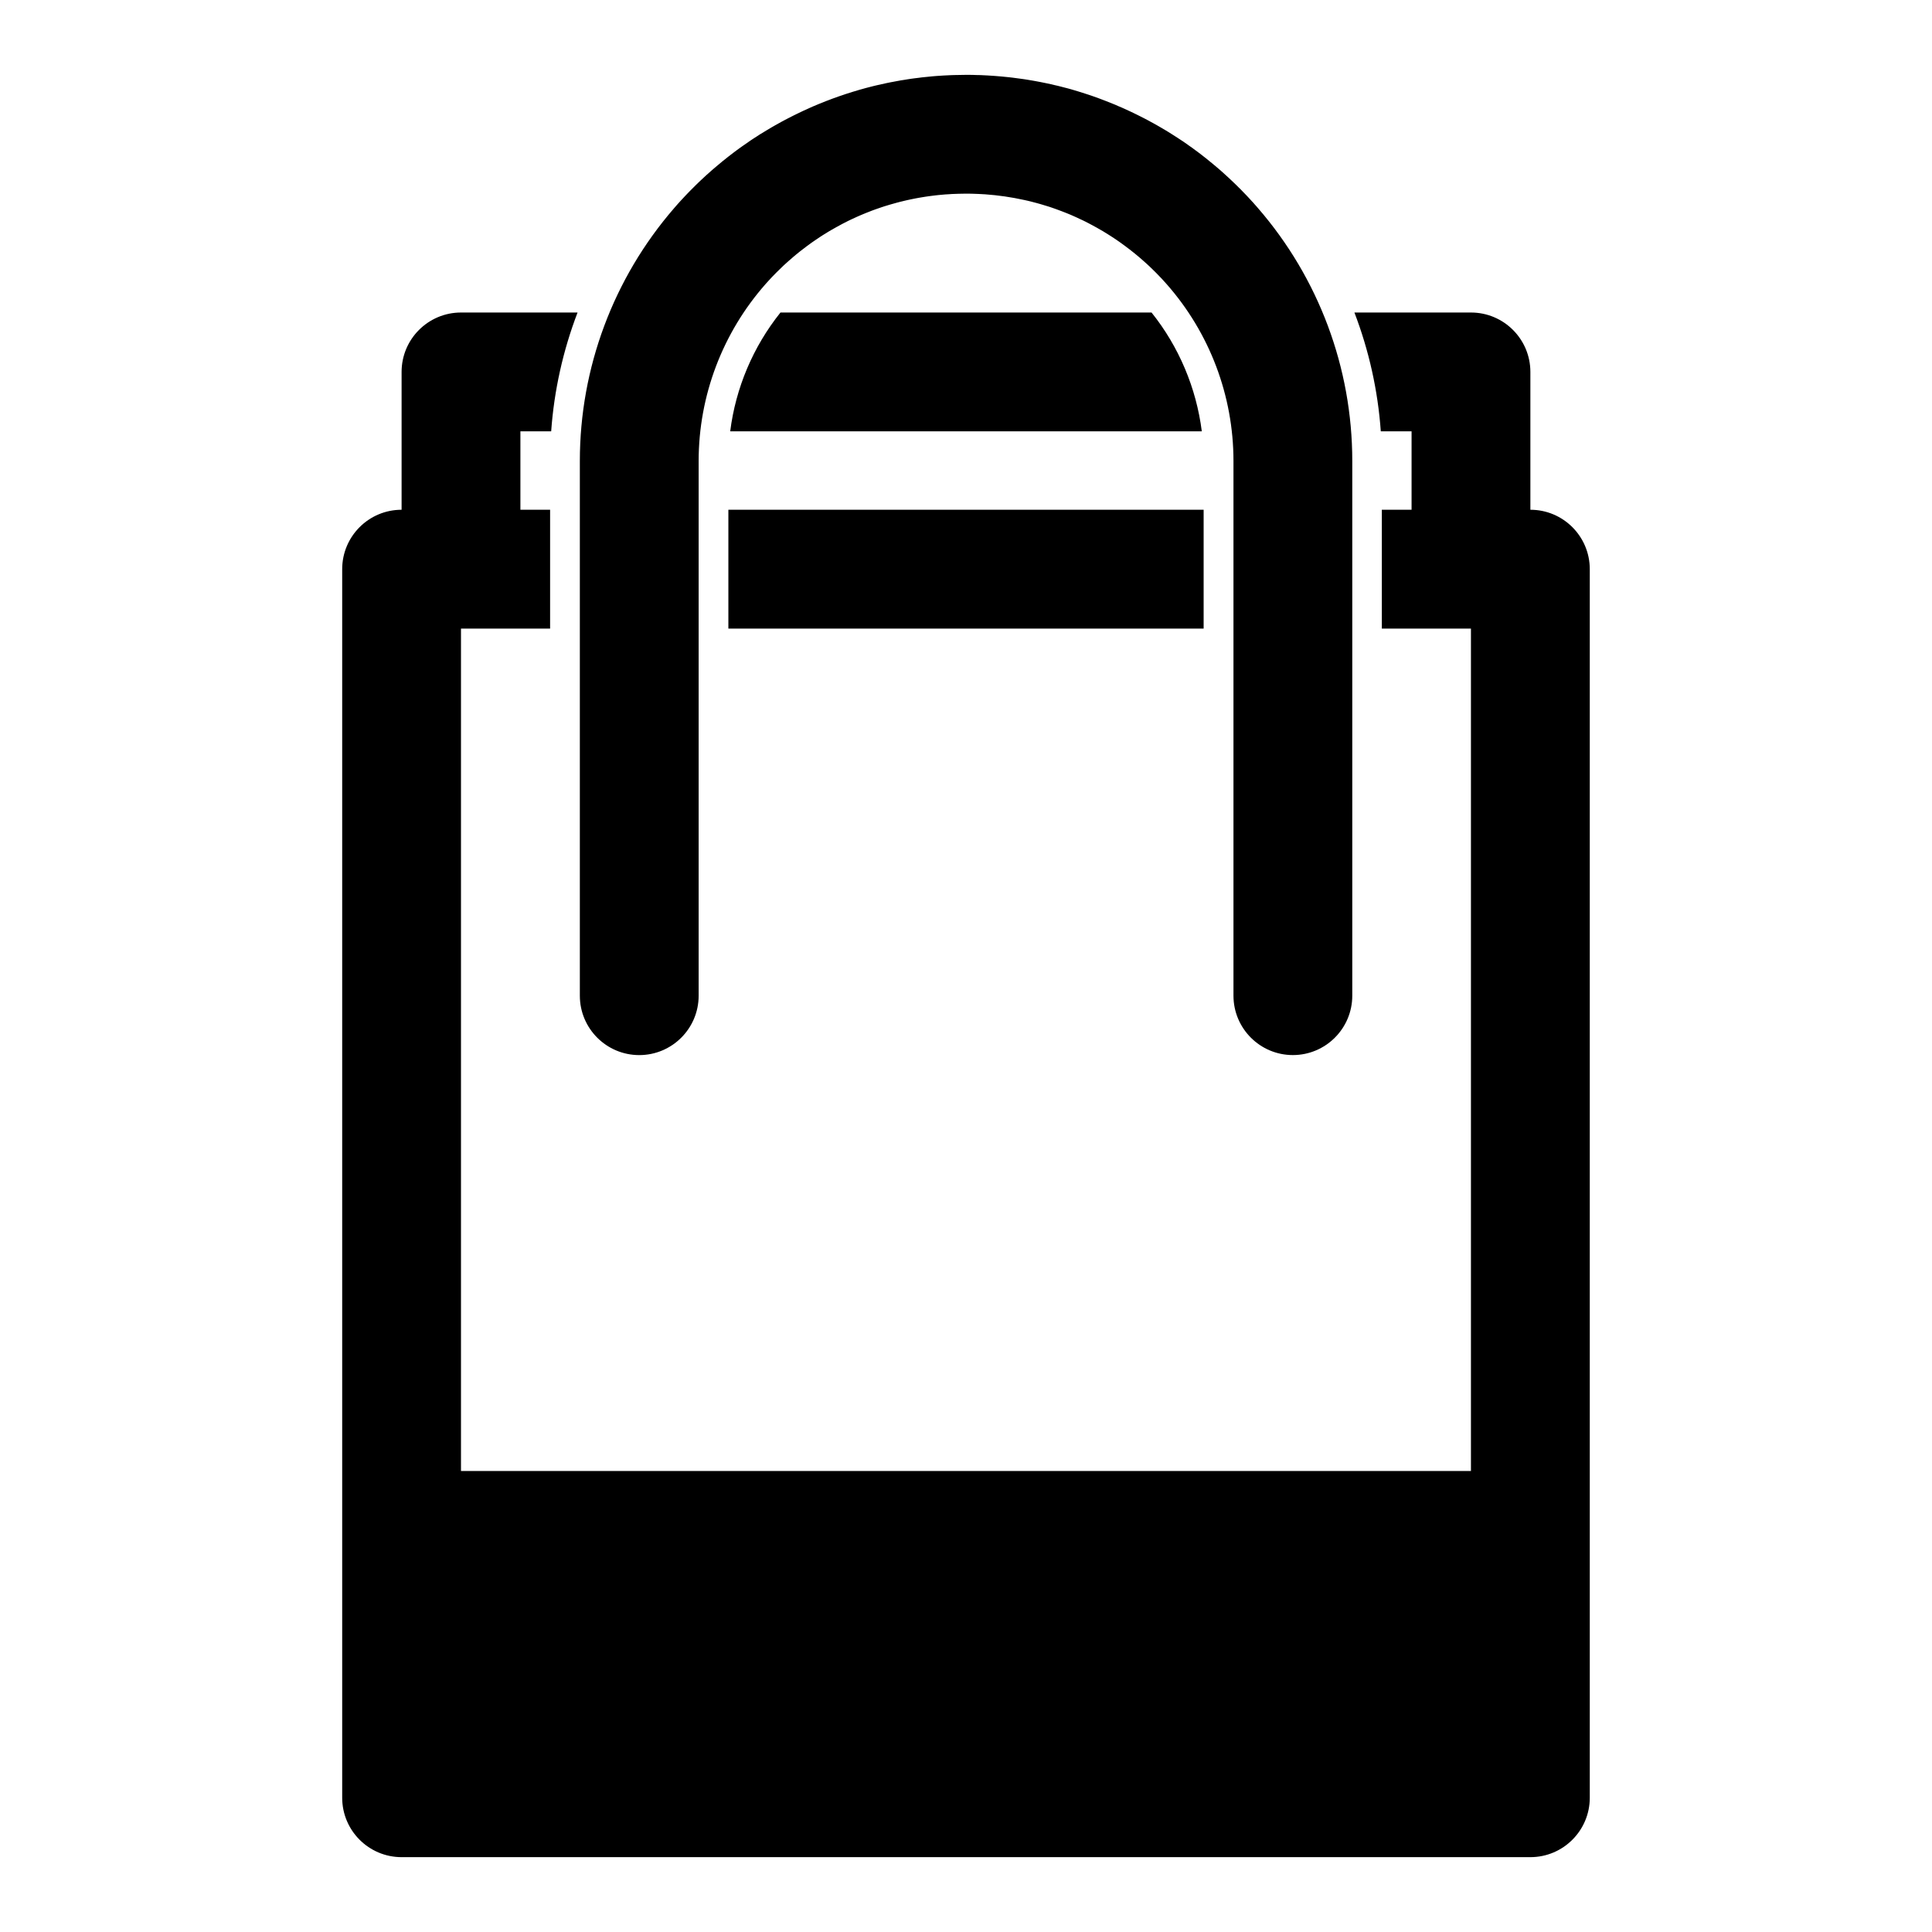 <?xml version="1.0" encoding="UTF-8"?>
<!-- Uploaded to: SVG Repo, www.svgrepo.com, Generator: SVG Repo Mixer Tools -->
<svg fill="#000000" width="800px" height="800px" version="1.1" viewBox="144 144 512 512" xmlns="http://www.w3.org/2000/svg">
 <path d="m510.21 279.09h7.871v-20.781h-8.156c-0.77-10.848-3.148-21.461-6.992-31.488h30.891c8.691 0 15.742 7.055 15.742 15.742v36.527c8.691 0 15.742 7.055 15.742 15.742v325.59c0 8.691-7.055 15.742-15.742 15.742h-299.14c-8.691 0-15.742-7.055-15.742-15.742v-325.59c0-8.691 7.055-15.742 15.742-15.742v-36.527c0-8.691 7.055-15.742 15.742-15.742h30.891c-3.84 10.027-6.219 20.641-6.992 31.488h-8.156v20.781h7.871v31.488h-23.617v223.25h267.65v-223.25h-23.617v-31.488zm-110.21-115.25h0.961l0.945 0.016 0.961 0.031 0.945 0.016 1.891 0.094 0.961 0.062 0.945 0.062 1.891 0.156 0.93 0.094 0.945 0.094 0.945 0.109 0.93 0.125 0.945 0.125 0.93 0.125 0.93 0.141 1.859 0.312 0.93 0.172 0.914 0.172 0.93 0.188 0.914 0.188 0.93 0.203 0.914 0.219 0.914 0.203 0.914 0.234 0.898 0.234 0.914 0.234 0.898 0.25 1.797 0.539 1.797 0.57 0.883 0.285 0.898 0.301 1.766 0.633 0.883 0.332 0.867 0.332 0.883 0.348 1.734 0.695 0.852 0.379 0.867 0.363 0.852 0.379 1.703 0.789 0.852 0.41 0.836 0.41 0.852 0.426 0.836 0.426 0.82 0.426 0.836 0.457 0.82 0.441 0.82 0.457 0.82 0.473 1.609 0.945 0.805 0.488 0.805 0.504 1.578 1.008 1.578 1.039 0.77 0.535 0.77 0.551 0.77 0.535 0.754 0.566 0.754 0.551 0.754 0.566 0.738 0.582 0.754 0.582 0.723 0.598 0.738 0.598 0.723 0.598 1.445 1.227 0.707 0.629 0.707 0.645 0.691 0.629 0.691 0.645 1.383 1.32 0.676 0.676 0.676 0.66 0.66 0.691 0.66 0.676 0.535 0.566 0.551 0.598 0.504 0.551 0.41 0.441 0.395 0.457 0.41 0.457 0.395 0.457c16.074 18.531 25 42.32 25 67.023v141.7c0 8.691-7.055 15.742-15.742 15.742-8.691 0-15.742-7.055-15.742-15.742v-141.7c0-17.32-6.344-33.992-17.742-46.902l-1.324-1.465-0.613-0.629-0.598-0.629-0.629-0.629-1.258-1.227-0.645-0.598-0.645-0.582-1.32-1.164-0.66-0.551-0.676-0.566-0.676-0.535-0.691-0.551-1.383-1.039-0.707-0.52-0.707-0.504-0.707-0.488-0.723-0.488-0.723-0.473-0.723-0.457-1.477-0.914-0.754-0.426-0.754-0.441-1.508-0.82-0.77-0.41-0.77-0.395-0.77-0.379-0.789-0.363-0.77-0.363-0.805-0.363-0.789-0.348-0.805-0.332-0.789-0.316-0.82-0.316-0.805-0.301-0.82-0.301-0.805-0.285-0.836-0.285-1.641-0.5-0.836-0.25-0.836-0.234-1.672-0.438-0.852-0.203-0.852-0.188-0.836-0.172-0.867-0.172-0.852-0.172-0.852-0.141-0.867-0.141-0.852-0.141-2.602-0.328-1.734-0.156-0.883-0.078-0.867-0.047-0.883-0.047-0.867-0.031-0.883-0.031-0.883-0.016h-0.883l-1.766 0.031-0.867 0.031-0.883 0.031-0.883 0.062-0.867 0.047-0.867 0.078-0.883 0.078-0.867 0.094-0.867 0.109-0.852 0.109-0.867 0.125-0.867 0.141-0.852 0.141-0.852 0.156-0.867 0.172-0.836 0.172-0.852 0.188-0.852 0.203-0.836 0.203-0.836 0.219-1.672 0.469-0.836 0.25-0.82 0.25-0.82 0.27-1.641 0.57-0.82 0.301-1.609 0.633-0.805 0.332-0.789 0.332-0.789 0.348-1.578 0.727-0.789 0.379-1.539 0.789-1.508 0.82-1.508 0.852-0.738 0.441-1.477 0.914-0.723 0.473-1.445 0.977-0.707 0.488-0.707 0.52-0.691 0.504-0.691 0.535-0.691 0.52-0.691 0.551-0.676 0.551-0.66 0.551-0.66 0.582-0.66 0.566-0.66 0.598-0.645 0.582-1.887 1.84-1.227 1.258-0.504 0.551-0.426 0.457-0.426 0.473-0.27 0.301c-11.398 12.91-17.742 29.582-17.742 46.902v141.7c0 8.691-7.055 15.742-15.742 15.742-8.691 0-15.742-7.055-15.742-15.742v-141.7c0-24.703 8.926-48.492 25-67.023l0.426-0.488 0.41-0.473 0.852-0.945 0.426-0.457 0.441-0.473 0.426-0.457 0.66-0.691 0.66-0.676 1.352-1.352 0.676-0.66 0.691-0.66 1.383-1.289 1.414-1.258 0.723-0.629 0.723-0.613 0.723-0.598 0.723-0.613 0.738-0.582 0.738-0.598 0.738-0.566 0.754-0.582 0.754-0.566 0.754-0.551 0.77-0.551 2.309-1.605 0.789-0.52 0.789-0.504 0.789-0.52 2.414-1.465 0.805-0.473 0.82-0.473 1.641-0.914 0.82-0.441 0.836-0.441 1.672-0.852 0.836-0.41 1.703-0.82 0.852-0.379 0.852-0.395 0.852-0.379 1.734-0.727 1.734-0.695 0.883-0.332 0.867-0.332 1.766-0.633 0.898-0.301 0.883-0.301 1.797-0.57 1.797-0.539 1.797-0.5 1.828-0.469 0.914-0.219 2.742-0.609 0.93-0.188 0.93-0.172 0.914-0.172 0.93-0.172 0.93-0.141 0.93-0.156 0.945-0.141 0.93-0.125 0.93-0.109 0.945-0.125 0.945-0.094 0.93-0.094 0.945-0.094 0.945-0.078 1.891-0.125 0.961-0.047 0.945-0.047 0.945-0.031 0.961-0.016 0.945-0.016 0.961-0.016h0.316zm62.977 115.25v31.488h-125.95v-31.488zm-13.809-52.27h-98.336c-7.258 9.07-11.871 19.98-13.32 31.488h124.98c-1.465-11.508-6.062-22.418-13.32-31.488z" fill-rule="evenodd"/>
</svg>